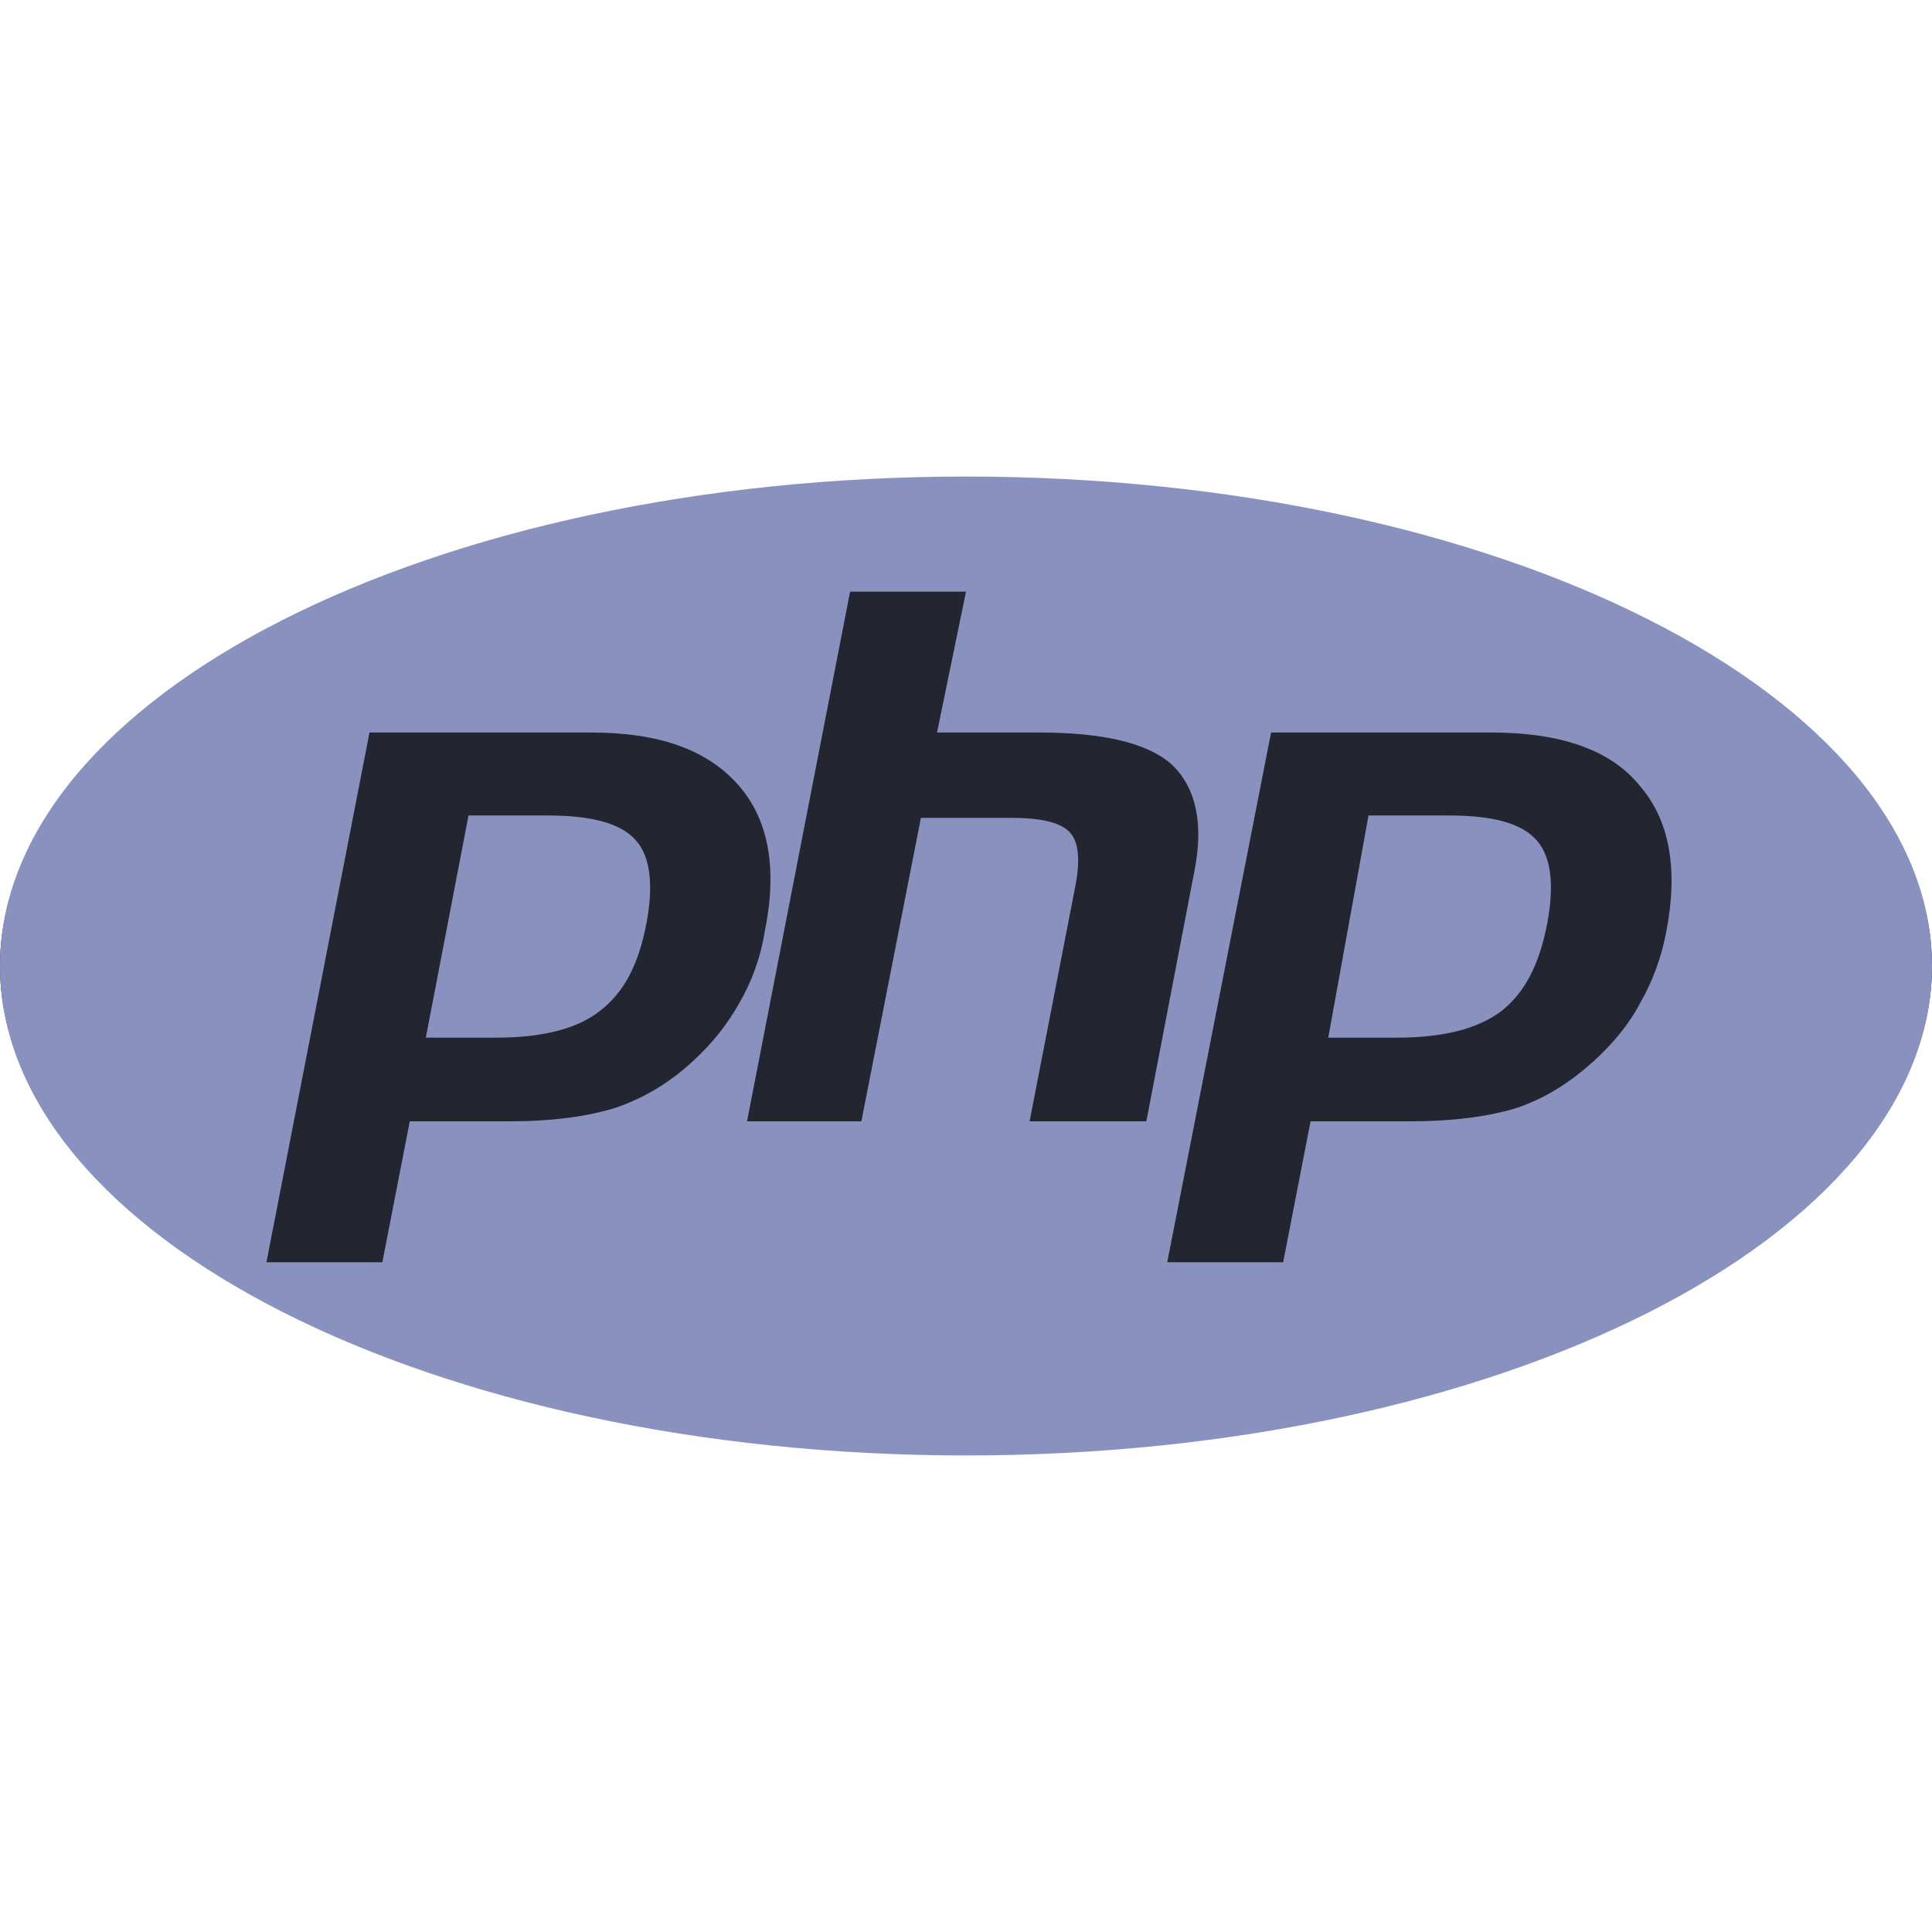 <svg width="44" height="44" viewBox="0 0 44 44" fill="none" xmlns="http://www.w3.org/2000/svg">
<g clip-path="url(#clip0_417_965)">
<ellipse cx="22" cy="22" rx="22" ry="11" fill="#232531"/>
<path d="M22 33.147C9.845 33.147 0 28.16 0 22C0 15.84 9.845 10.853 22 10.853C34.155 10.853 44 15.84 44 22C44 28.16 34.155 33.147 22 33.147ZM12.485 18.572C13.475 18.572 14.153 18.755 14.483 19.14C14.813 19.507 14.887 20.167 14.722 21.028C14.538 22 14.19 22.623 13.658 23.027C13.145 23.43 12.357 23.632 11.293 23.632H9.698L10.67 18.572H12.485ZM6.068 28.747H8.708L9.332 25.538H11.587C12.577 25.538 13.383 25.428 14.025 25.227C14.667 25.007 15.253 24.658 15.785 24.163C16.225 23.76 16.573 23.32 16.848 22.825C17.123 22.348 17.325 21.798 17.417 21.212C17.71 19.782 17.508 18.663 16.812 17.875C16.097 17.068 14.997 16.683 13.475 16.683H8.415L6.068 28.747ZM19.36 13.475L17.013 25.538H19.617L20.973 18.627H23.063C23.723 18.627 24.163 18.737 24.365 18.957C24.567 19.177 24.603 19.58 24.493 20.167L23.448 25.538H26.107L27.188 19.91C27.427 18.773 27.243 17.948 26.693 17.417C26.143 16.922 25.135 16.683 23.668 16.683H21.34L22 13.475H19.36ZM33 18.572C34.008 18.572 34.668 18.755 34.998 19.14C35.328 19.507 35.402 20.167 35.237 21.028C35.053 22 34.705 22.623 34.192 23.027C33.66 23.43 32.872 23.632 31.808 23.632H30.25L31.167 18.572H33ZM26.583 28.747H29.223L29.847 25.538H32.083C33.092 25.538 33.917 25.428 34.558 25.227C35.2 25.007 35.75 24.658 36.3 24.163C36.74 23.76 37.107 23.32 37.363 22.825C37.638 22.348 37.84 21.798 37.95 21.212C38.225 19.782 38.023 18.663 37.327 17.875C36.667 17.068 35.512 16.683 33.99 16.683H28.948L26.583 28.747Z" fill="#8992BF"/>
</g>
<defs>
<clipPath id="clip0_417_965">
<rect width="44" height="44" fill="white"/>
</clipPath>
</defs>
</svg>
